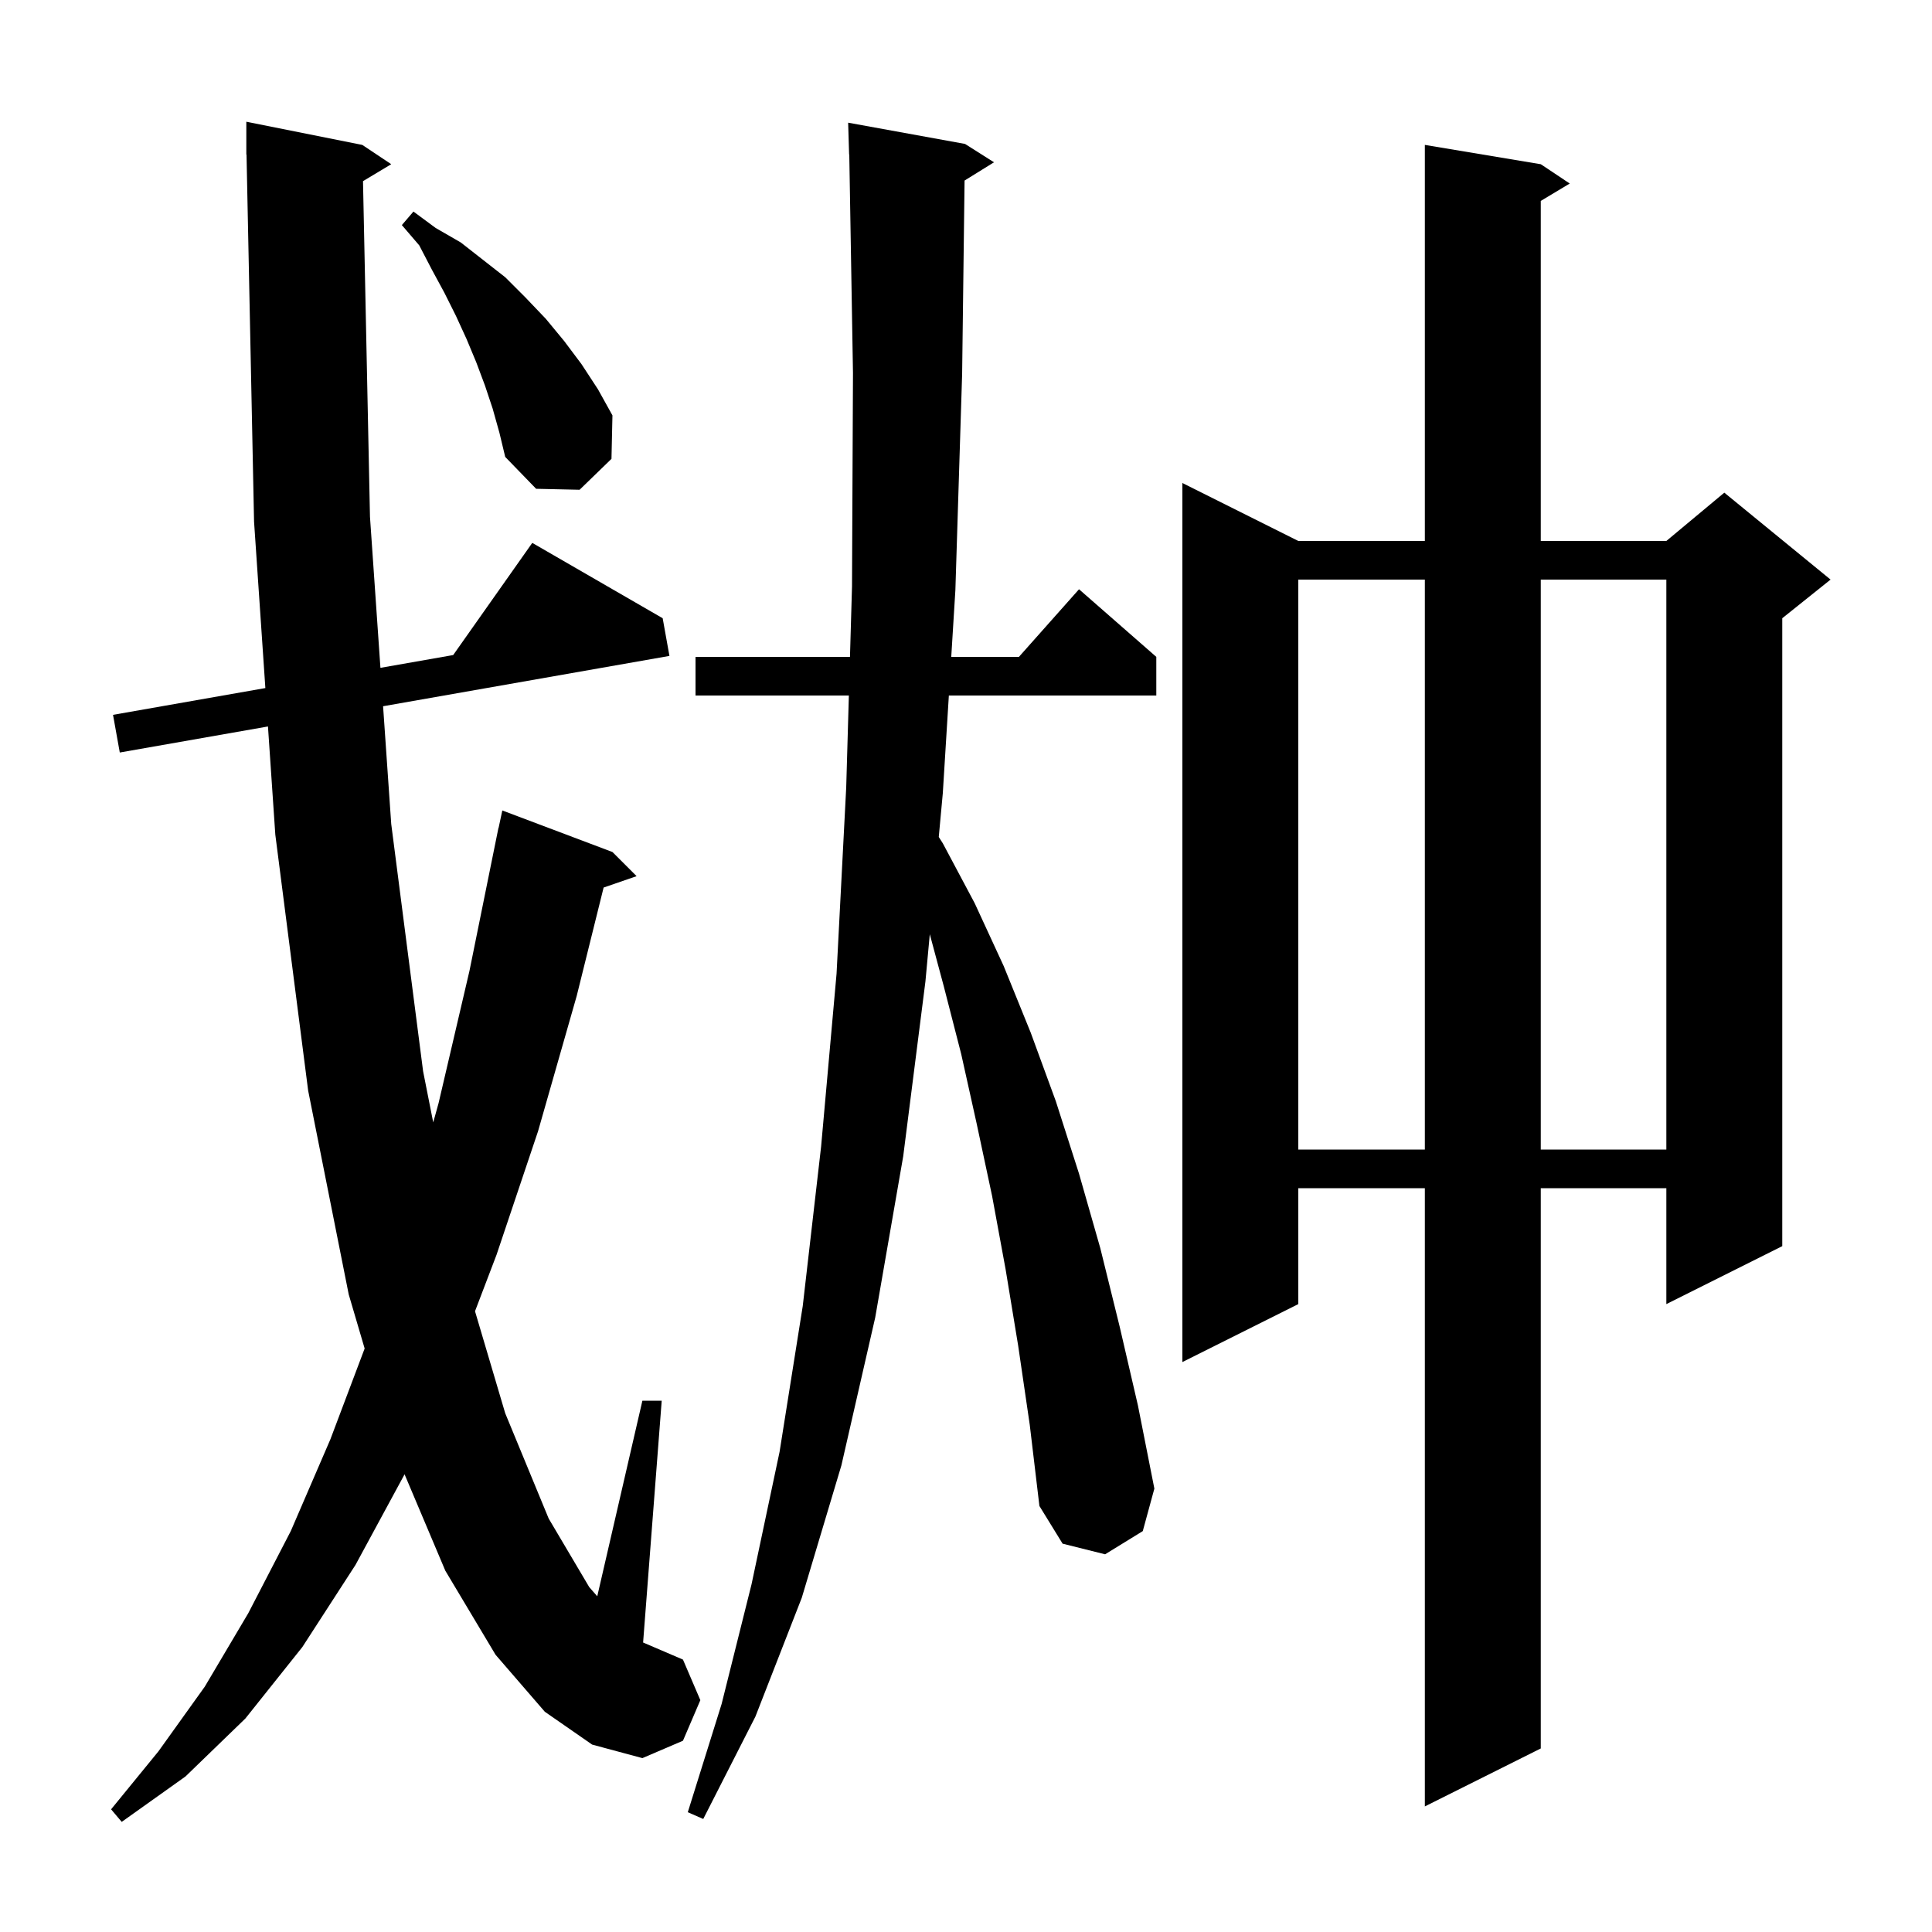 <svg xmlns="http://www.w3.org/2000/svg" xmlns:xlink="http://www.w3.org/1999/xlink" version="1.1" baseProfile="full" viewBox="0 0 200 200" width="200" height="200"><g fill="currentColor"><path d="M 37.578 18.753 L 38.3 53.5 L 39.382 69.135 L 46.914 67.811 L 55.1 56.2 L 68.6 64.0 L 69.3 67.9 L 39.657 73.11 L 40.5 85.3 L 43.8 110.9 L 44.847 116.189 L 45.4 114.2 L 48.6 100.5 L 51.6 85.7 L 51.614 85.703 L 52.0 83.9 L 63.4 88.2 L 65.9 90.7 L 62.486 91.879 L 59.7 103.1 L 55.7 117.1 L 51.4 129.9 L 49.173 135.739 L 52.3 146.3 L 56.8 157.2 L 61.0 164.3 L 61.828 165.246 L 66.5 145.0 L 68.5 145.0 L 66.585 169.889 L 66.6 169.9 L 66.583 169.917 L 66.574 170.032 L 70.7 171.8 L 72.5 176.0 L 70.7 180.2 L 66.5 182.0 L 61.3 180.6 L 56.4 177.2 L 51.3 171.3 L 46.1 162.6 L 41.881 152.62 L 36.8 162.0 L 31.3 170.5 L 25.4 177.9 L 19.2 183.9 L 12.6 188.6 L 11.5 187.3 L 16.4 181.3 L 21.2 174.6 L 25.7 167.0 L 30.1 158.5 L 34.2 149.0 L 37.748 139.597 L 36.1 134.0 L 31.9 112.9 L 28.5 86.4 L 27.74 75.204 L 12.4 77.9 L 11.7 74.0 L 27.47 71.228 L 26.3 54.0 L 25.52 15.998 L 25.5 16.0 L 25.5 12.6 L 37.5 15.0 L 40.5 17.0 Z M 105.4 139.3 L 104.1 131.4 L 102.7 123.8 L 101.1 116.3 L 99.5 109.1 L 97.7 102.1 L 96.252 96.708 L 95.8 101.6 L 93.5 119.7 L 90.6 136.4 L 87.1 151.7 L 83.0 165.4 L 78.2 177.7 L 72.8 188.3 L 71.2 187.6 L 74.7 176.4 L 77.8 164.0 L 80.7 150.3 L 83.1 135.2 L 85.0 118.7 L 86.6 100.8 L 87.6 81.5 L 87.874 72.0 L 72.0 72.0 L 72.0 68.0 L 87.989 68.0 L 88.2 60.7 L 88.3 38.6 L 87.917 15.998 L 87.9 16.0 L 87.8 12.7 L 99.9 14.9 L 102.9 16.8 L 99.852 18.69 L 99.6 38.7 L 98.9 61.1 L 98.473 68.0 L 105.478 68.0 L 111.7 61.0 L 119.7 68.0 L 119.7 72.0 L 98.225 72.0 L 97.6 82.1 L 97.181 86.643 L 97.6 87.3 L 100.9 93.5 L 103.9 100.0 L 106.7 106.9 L 109.3 114.0 L 111.7 121.5 L 113.9 129.2 L 115.9 137.3 L 117.8 145.5 L 119.5 154.1 L 118.3 158.5 L 114.4 160.9 L 110.0 159.8 L 107.6 155.9 L 106.6 147.5 Z M 159.5 17.0 L 162.5 19.0 L 159.5 20.8 L 159.5 56.0 L 172.5 56.0 L 178.5 51.0 L 189.5 60.0 L 184.5 64.0 L 184.5 129.0 L 172.5 135.0 L 172.5 123.0 L 159.5 123.0 L 159.5 181.0 L 147.5 187.0 L 147.5 123.0 L 134.4 123.0 L 134.4 135.0 L 122.4 141.0 L 122.4 50.0 L 134.4 56.0 L 147.5 56.0 L 147.5 15.0 Z M 134.4 60.0 L 134.4 119.0 L 147.5 119.0 L 147.5 60.0 Z M 159.5 60.0 L 159.5 119.0 L 172.5 119.0 L 172.5 60.0 Z M 51.0 42.3 L 50.2 39.9 L 49.3 37.5 L 48.3 35.1 L 47.2 32.7 L 46.0 30.3 L 44.7 27.9 L 43.4 25.4 L 41.6 23.3 L 42.8 21.9 L 45.1 23.6 L 47.7 25.1 L 52.3 28.7 L 54.4 30.8 L 56.5 33.0 L 58.4 35.3 L 60.2 37.7 L 61.9 40.3 L 63.4 43.0 L 63.3 47.5 L 60.0 50.7 L 55.5 50.6 L 52.3 47.3 L 51.7 44.8 Z "/></g></svg>